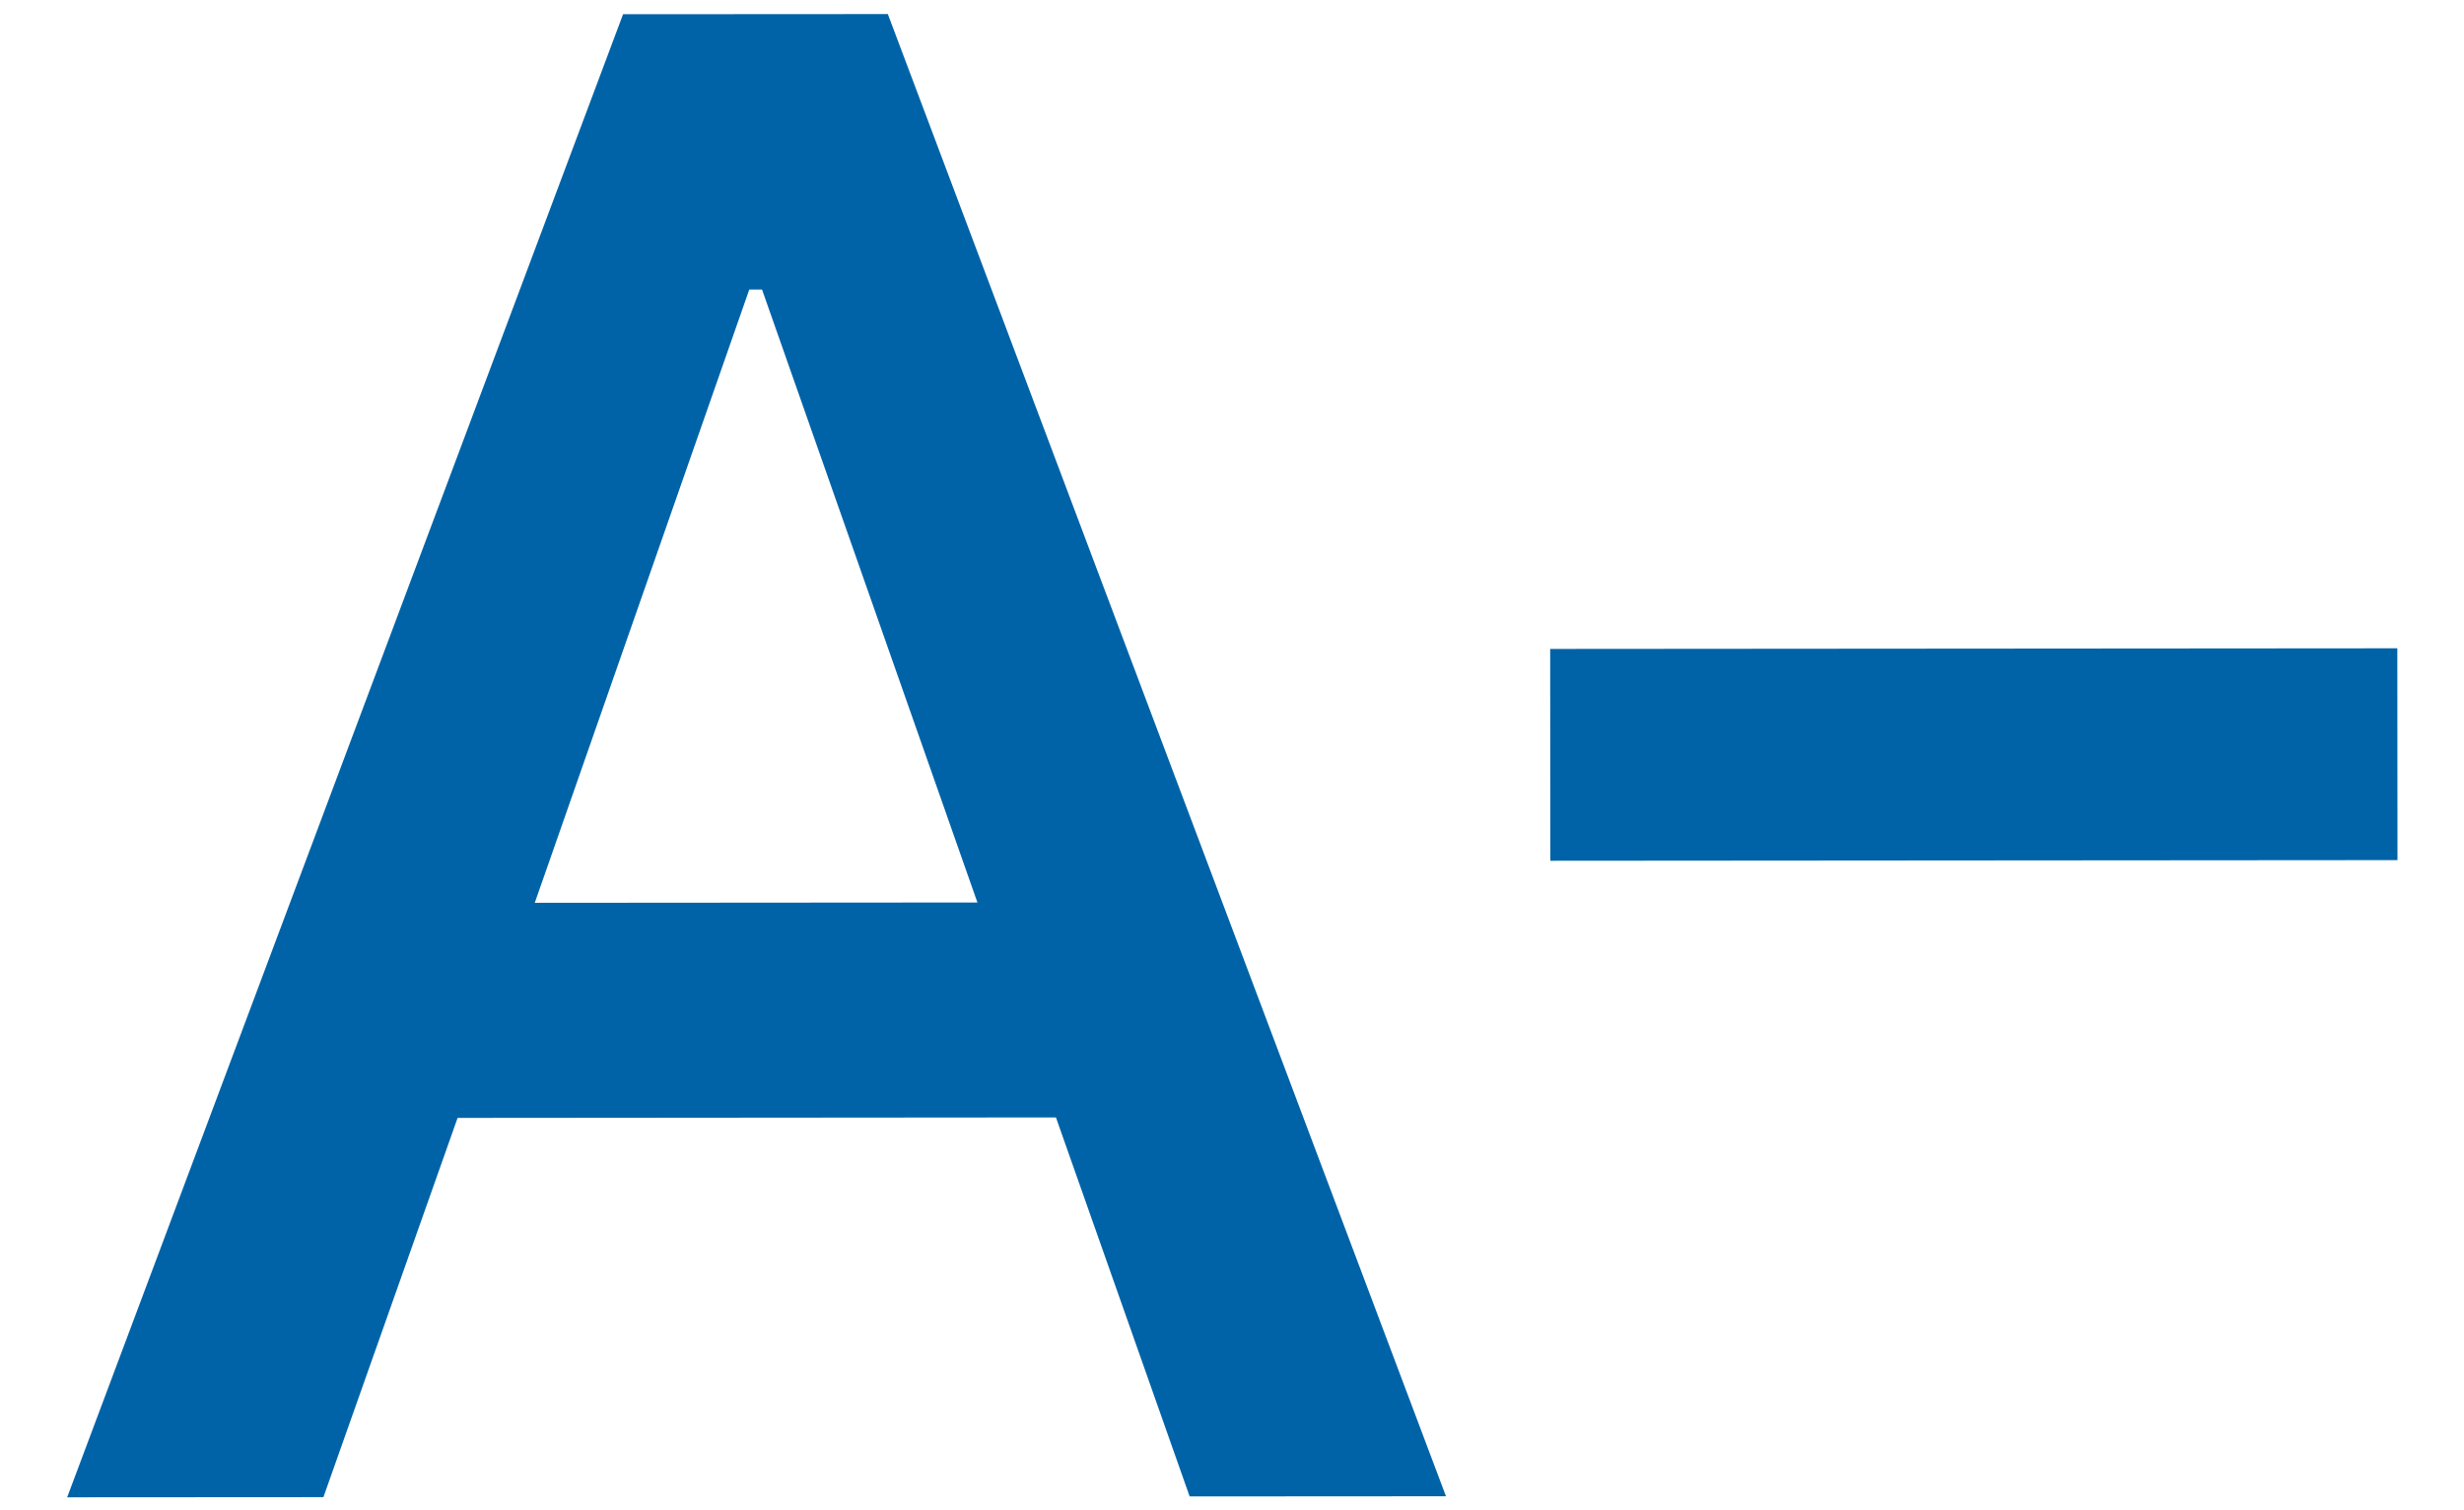 <svg width="31" height="19" viewBox="0 0 31 19" fill="none" xmlns="http://www.w3.org/2000/svg">
<path id="Vector" d="M0.845 18.837L4.069 18.835L5.757 14.064L13.285 14.058L14.967 18.826L18.192 18.824L11.17 0.177L7.839 0.179L0.845 18.837ZM6.728 11.358L9.427 3.642L9.587 3.642L12.297 11.354L6.728 11.358ZM30.161 8.156L30.163 10.821L19.505 10.829L19.503 8.164L30.161 8.156Z" fill="#0063A7"/>
</svg>
